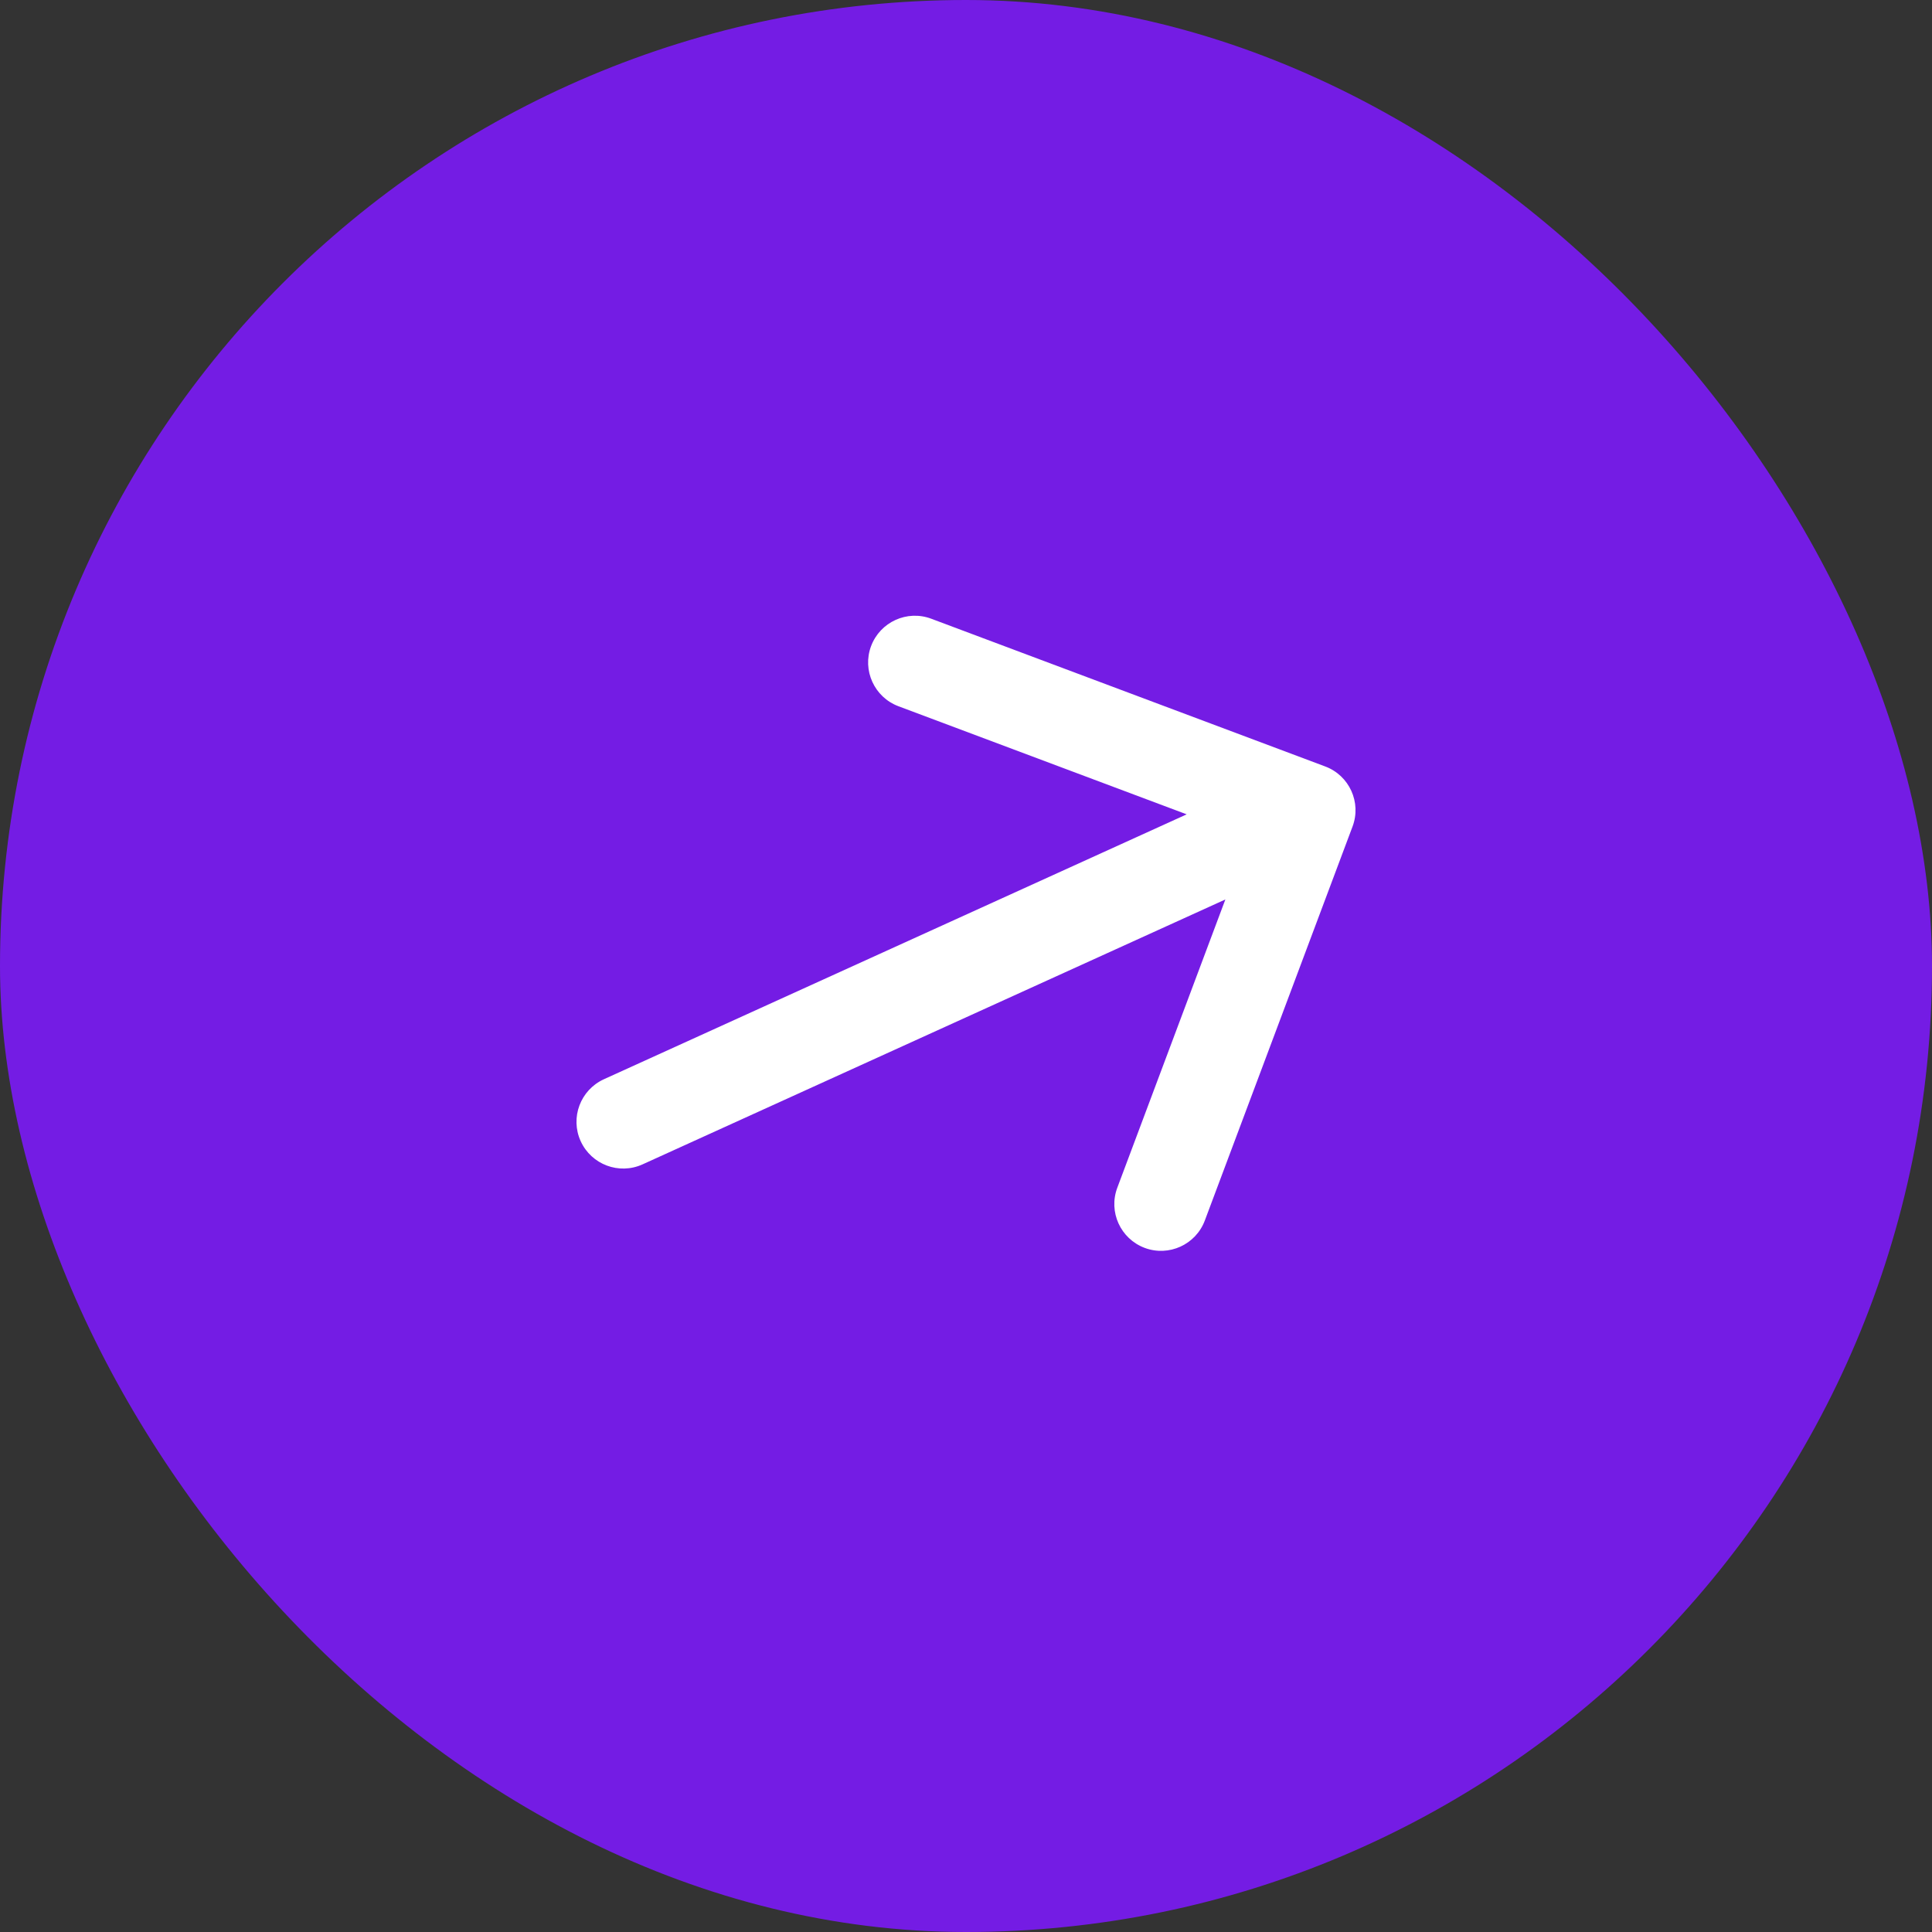 <svg xmlns="http://www.w3.org/2000/svg" width="31" height="31" viewBox="0 0 31 31" fill="none">
  <rect x="0" y="0" width="31" height="31" fill="#333333" stroke="none"/>
  <rect width="31" height="31" rx="15.5" fill="#741CE4"/>
  <path d="M9.69 17.317C9.313 17.489 9.146 17.933 9.317 18.31C9.489 18.687 9.933 18.854 10.31 18.683L9.69 17.317ZM21.702 13.263C21.848 12.876 21.651 12.443 21.263 12.298L14.943 9.928C14.555 9.782 14.123 9.979 13.977 10.367C13.832 10.754 14.029 11.187 14.416 11.332L20.034 13.439L17.928 19.057C17.782 19.445 17.979 19.877 18.367 20.023C18.754 20.168 19.187 19.971 19.332 19.584L21.702 13.263ZM10.31 18.683L21.31 13.683L20.69 12.317L9.69 17.317L10.31 18.683Z" fill="white"/>
</svg>